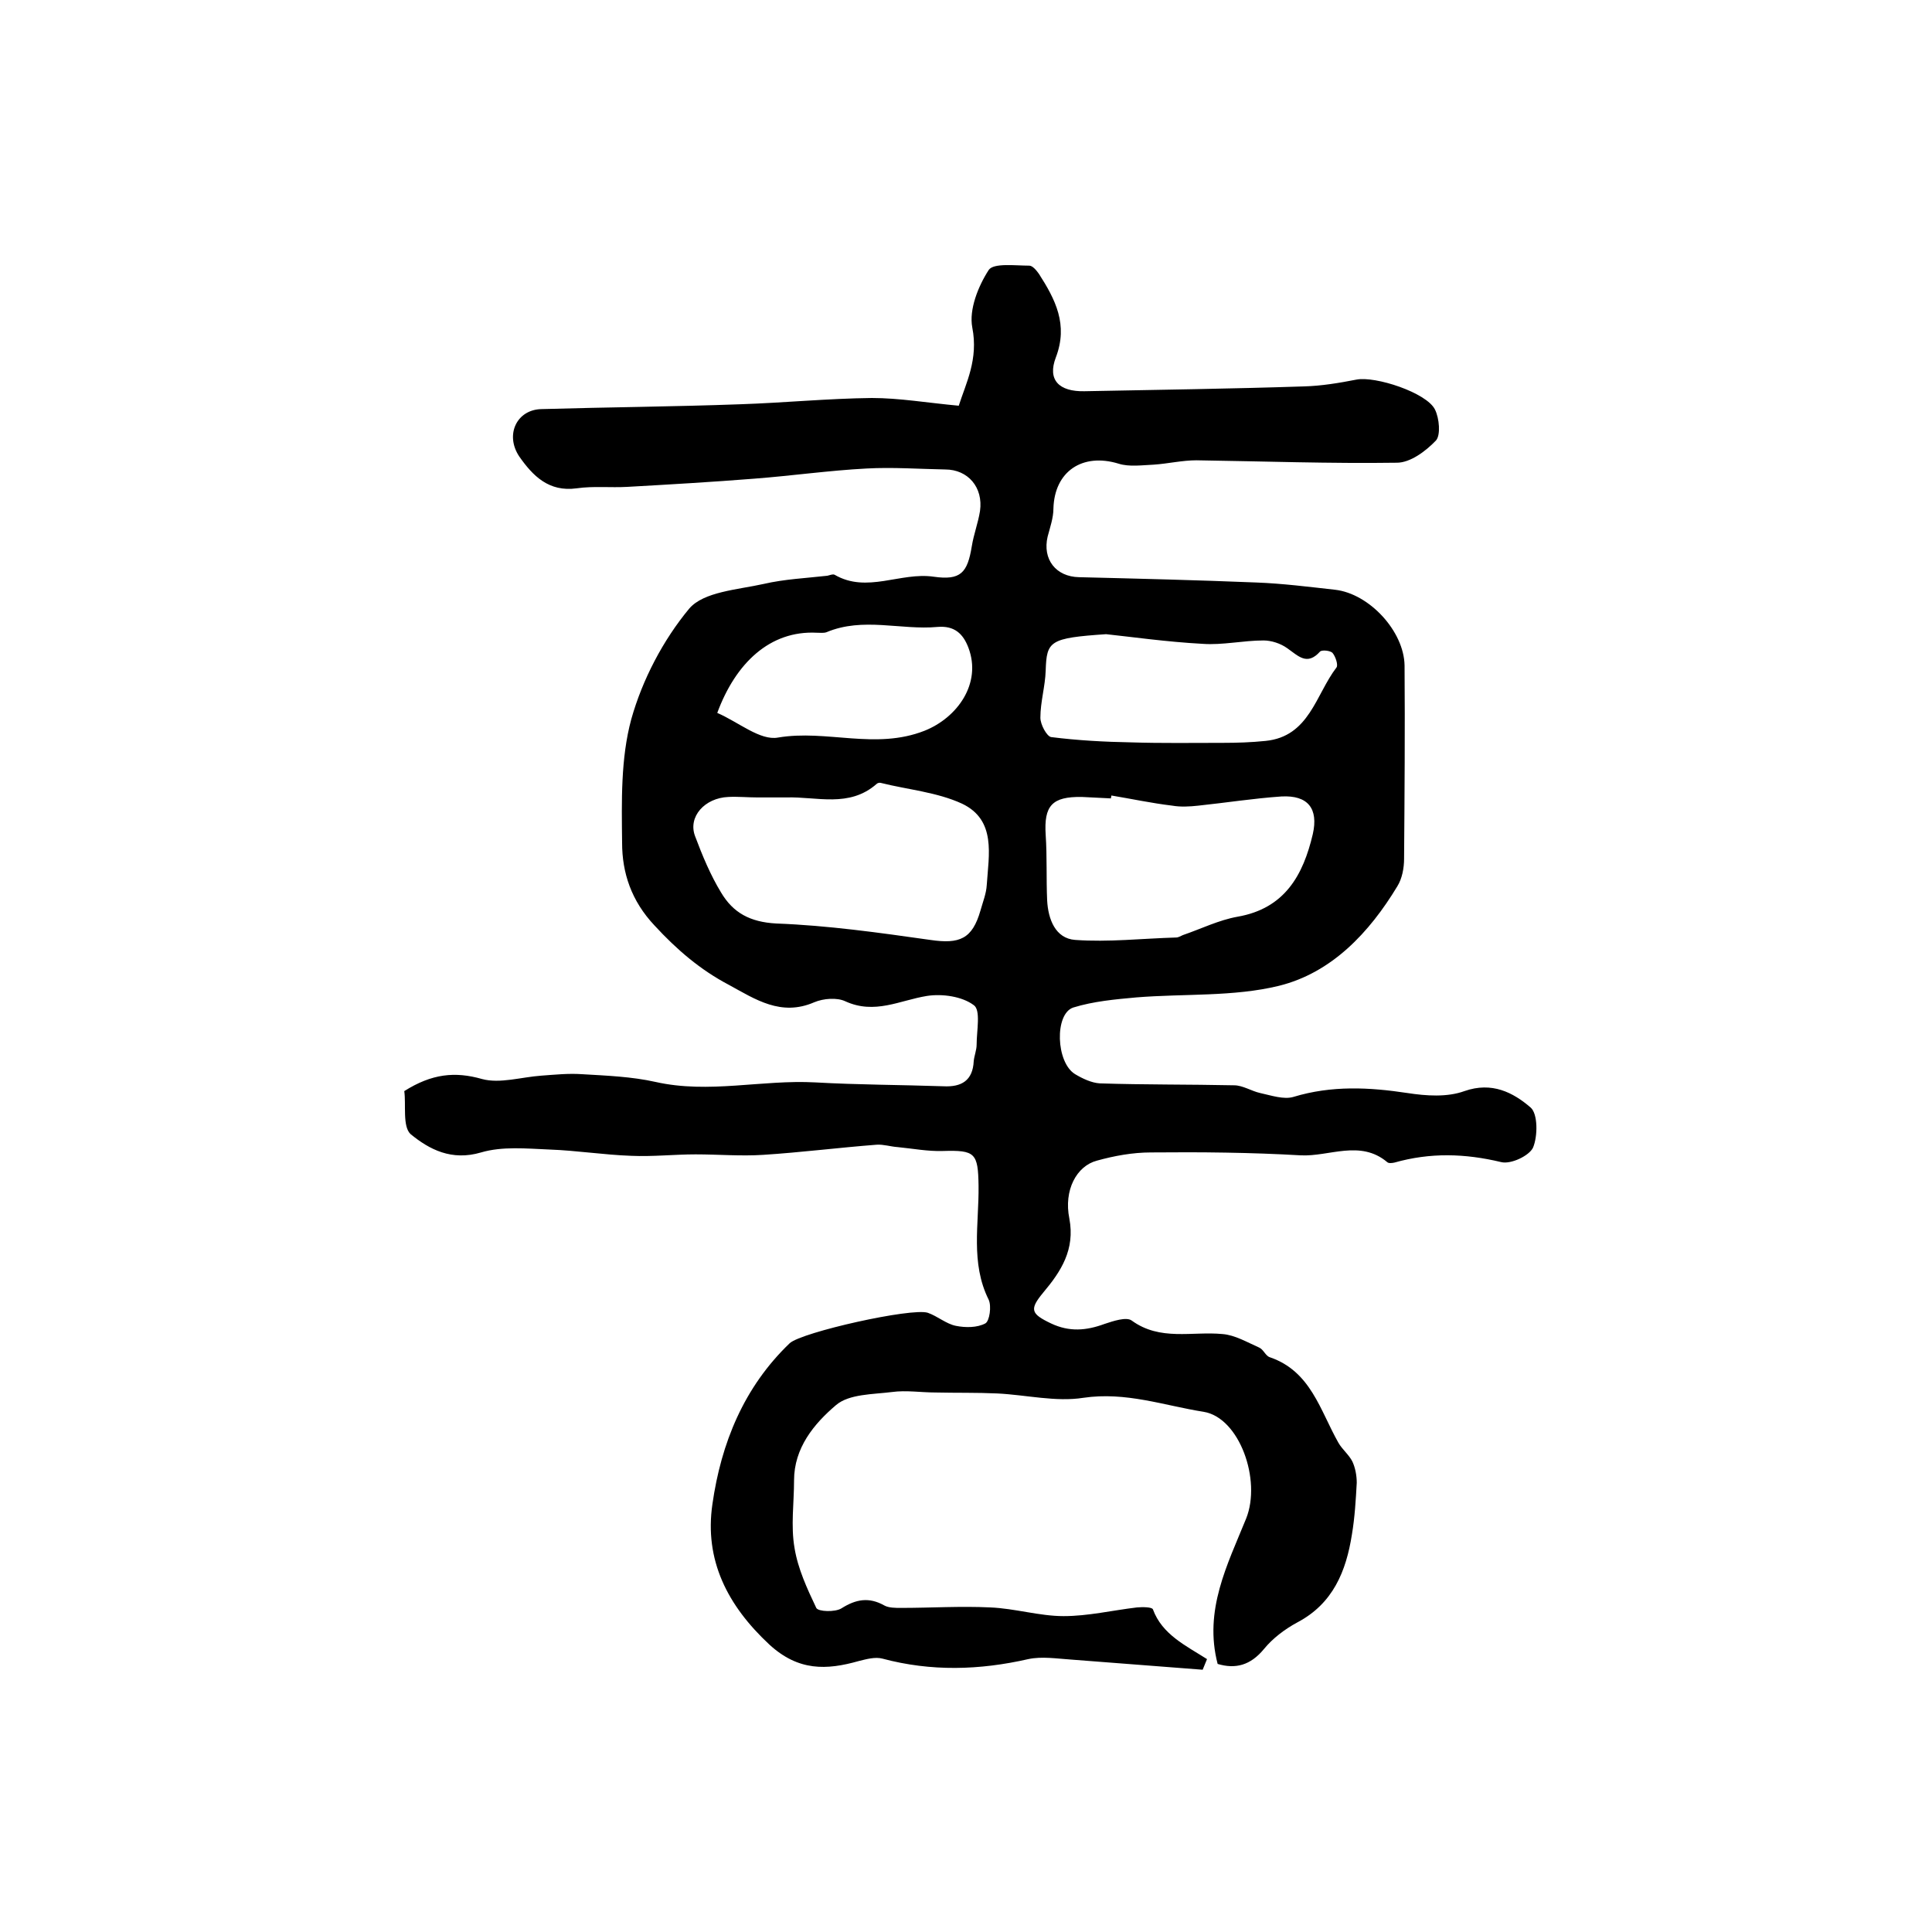 <?xml version="1.0" encoding="utf-8"?>
<!-- Generator: Adobe Illustrator 22.0.0, SVG Export Plug-In . SVG Version: 6.00 Build 0)  -->
<svg version="1.1" id="图层_1" xmlns="http://www.w3.org/2000/svg" xmlns:xlink="http://www.w3.org/1999/xlink" x="0px" y="0px"
	 viewBox="0 0 400 400" style="enable-background:new 0 0 400 400;" xml:space="preserve">
<style type="text/css">
	.st0{fill:#FFFFFF;}
</style>
<g>
	
	<path d="M83.7,225.9c5.7-3.6,10.5-4.1,16.1-2.5c3.7,1,8.1-0.4,12.3-0.7c2.8-0.2,5.6-0.5,8.4-0.3c5.1,0.3,10.3,0.5,15.2,1.6
		c11.1,2.5,22-0.5,33.1,0.1c8.8,0.5,17.7,0.5,26.5,0.8c3.8,0.2,6.1-1.2,6.3-5.2c0.1-1.1,0.6-2.3,0.6-3.4c0-2.9,0.9-7.2-0.6-8.2
		c-2.4-1.8-6.5-2.4-9.7-1.9c-5.6,0.9-10.8,3.9-16.9,1.1c-1.7-0.8-4.5-0.6-6.4,0.2c-6.9,3-12.2-0.6-17.7-3.6
		c-5.9-3.1-10.8-7.3-15.4-12.3c-4.8-5.1-6.7-10.9-6.7-17.1c-0.1-8.6-0.3-17.5,1.9-25.6c2.3-8.2,6.6-16.4,12-22.9
		c3-3.5,10-3.9,15.4-5.1c4.3-1,8.8-1.2,13.2-1.7c0.5-0.1,1.1-0.4,1.5-0.2c6.7,3.9,13.6-0.6,20.5,0.4c5.6,0.8,7-0.8,7.9-6.3
		c0.4-2.5,1.3-4.8,1.7-7.3c0.7-4.9-2.5-8.6-7.2-8.6c-5.4-0.1-10.9-0.5-16.3-0.2c-7.7,0.4-15.4,1.5-23.2,2.1
		c-8.8,0.7-17.5,1.2-26.3,1.7c-3.5,0.2-7-0.2-10.5,0.3c-5.8,0.8-9.1-2.6-11.9-6.6c-3-4.5-0.5-9.7,4.6-9.8c13.7-0.4,27.4-0.5,41.1-1
		c9.1-0.3,18.2-1.2,27.3-1.3c5.7,0,11.5,1,18,1.6c1.5-4.7,4.1-9.6,2.8-16.2c-0.7-3.7,1.2-8.5,3.4-11.9c1-1.5,5.5-0.9,8.4-0.9
		c0.7,0,1.5,1,2,1.7c3.4,5.3,6.1,10.5,3.5,17.3c-1.8,4.7,0.7,7.1,5.9,7c15.2-0.3,30.3-0.5,45.5-1c3.6-0.1,7.2-0.7,10.8-1.4
		c3.9-0.8,14.6,2.7,16.3,6.2c0.9,1.8,1.2,5.3,0.2,6.4c-2.1,2.2-5.3,4.6-8.1,4.6c-13.8,0.2-27.7-0.3-41.5-0.5c-2.9,0-5.9,0.7-8.8,0.9
		c-2.4,0.1-5.1,0.5-7.3-0.2c-7.5-2.3-13.3,1.6-13.5,9.3c0,1.9-0.7,3.9-1.2,5.8c-1.1,4.7,1.7,8.3,6.5,8.4c12.2,0.3,24.5,0.6,36.7,1.1
		c5.4,0.2,10.9,0.9,16.3,1.5c7.1,0.8,14.3,8.6,14.4,15.7c0.1,13.3,0,26.7-0.1,40c0,1.9-0.4,4.1-1.4,5.7
		c-5.8,9.6-13.6,17.9-24.5,20.6c-9.4,2.3-19.6,1.6-29.5,2.4c-4.4,0.4-8.9,0.8-13.1,2.1c-3.9,1.3-3.6,11.4,0.4,13.8
		c1.5,0.9,3.4,1.8,5.1,1.9c9.2,0.3,18.5,0.2,27.8,0.4c1.8,0,3.6,1.2,5.4,1.6c2.3,0.5,4.9,1.4,6.9,0.8c7.9-2.4,15.7-2,23.6-0.8
		c3.9,0.6,8.2,0.9,11.8-0.4c5.7-2,10.1,0.3,13.7,3.4c1.5,1.3,1.5,5.9,0.5,8.3c-0.8,1.7-4.6,3.5-6.6,3c-7.5-1.8-14.7-2-22.1,0.1
		c-0.5,0.1-1.2,0.2-1.5-0.1c-5.6-4.7-12-1.1-17.9-1.4c-10.3-0.6-20.7-0.7-31-0.6c-3.8,0-7.6,0.7-11.2,1.7c-4.2,1.1-6.9,6.1-5.7,12
		c1.2,6.4-1.7,10.9-5.4,15.3c-2.9,3.5-2.6,4.4,1.6,6.4c3.8,1.8,7.3,1.5,11.1,0.1c1.8-0.6,4.5-1.5,5.6-0.7c5.9,4.3,12.5,2.2,18.8,2.8
		c2.6,0.2,5.1,1.7,7.6,2.8c0.9,0.4,1.3,1.7,2.2,2c8.5,2.9,10.4,11,14.2,17.7c0.8,1.4,2.2,2.5,2.9,3.9c0.6,1.3,0.9,2.9,0.9,4.4
		c-0.2,3.6-0.4,7.1-1,10.7c-1.2,7.6-3.9,14.3-11.3,18.2c-2.6,1.4-5.1,3.3-6.9,5.5c-2.8,3.4-5.9,4.2-9.6,3.1
		c-2.9-11.1,2-20.5,5.9-30.1c3.2-8-1.4-20.9-8.8-22.1c-8.2-1.3-16.1-4.2-24.9-2.9c-5.7,0.9-11.8-0.6-17.8-0.9
		c-4.3-0.2-8.5-0.1-12.8-0.2c-3,0-6.1-0.5-9-0.1c-4,0.5-8.9,0.4-11.6,2.7c-4.6,3.9-8.7,8.9-8.7,15.6c0,4.7-0.7,9.4,0.1,14
		c0.7,4.3,2.6,8.4,4.5,12.4c0.4,0.8,3.9,0.9,5.2,0.1c3-1.9,5.7-2.4,8.9-0.6c0.9,0.5,2.3,0.5,3.4,0.5c6.2,0,12.4-0.4,18.5-0.1
		c5.1,0.2,10.2,1.8,15.2,1.8c5.1,0,10.1-1.2,15.2-1.8c1.1-0.1,3.1-0.1,3.3,0.4c1.9,5.2,6.8,7.5,11.2,10.3c-0.3,0.7-0.6,1.5-0.9,2.2
		c-9.1-0.7-18.1-1.4-27.2-2.1c-3-0.2-6.1-0.7-8.9-0.1c-10.1,2.3-20.1,2.6-30.2-0.1c-1.5-0.4-3.3,0.1-4.9,0.5
		c-6.7,1.9-12.5,2.1-18.5-3.4c-8.7-8.1-13.5-17.5-11.8-29.1c1.8-12.6,6.5-24.2,16-33.3c2.5-2.3,25.3-7.4,28.6-6.3
		c2,0.7,3.8,2.3,5.8,2.7c2,0.4,4.4,0.4,6.1-0.5c0.9-0.5,1.3-3.6,0.7-4.9c-3.8-7.6-2-15.7-2.1-23.6c-0.1-6.8-0.7-7.4-7.4-7.2
		c-3.1,0.1-6.2-0.5-9.3-0.8c-1.5-0.1-3-0.6-4.4-0.5c-7.8,0.6-15.7,1.6-23.5,2.1c-4.6,0.3-9.3-0.1-14-0.1c-4.4,0-8.9,0.5-13.3,0.3
		c-5.7-0.2-11.3-1.1-16.9-1.3c-4.8-0.2-9.8-0.7-14.2,0.6c-6.1,1.8-10.7-0.6-14.6-3.8C83.3,233.2,84.1,228.7,83.7,225.9z
		 M162.8,165.1c-2,0-4,0-6,0c-2,0-4-0.2-6-0.1c-4.9,0.2-8.4,4.1-6.9,8.1c1.5,4,3.2,8.1,5.4,11.7c2.5,4.2,6,6.1,11.4,6.4
		c10.7,0.4,21.3,1.9,31.9,3.4c6.1,0.9,8.7-0.2,10.4-6.1c0.5-1.8,1.2-3.5,1.3-5.3c0.4-6.2,2-13.4-5.1-16.8
		c-5.2-2.4-11.2-2.9-16.8-4.3c-0.3-0.1-0.7,0-0.9,0.2C175.8,167.3,169.1,164.9,162.8,165.1z M230.1,164.7c0,0.2-0.1,0.4-0.1,0.6
		c-2-0.1-4-0.2-6-0.3c-6.2-0.1-7.9,1.8-7.5,7.9c0.3,4.5,0.1,9,0.3,13.5c0.2,3.9,1.7,7.9,5.8,8.2c6.9,0.5,13.9-0.3,20.9-0.5
		c0.5,0,0.9-0.3,1.4-0.5c3.8-1.3,7.4-3.1,11.3-3.8c9.8-1.7,13.6-8.6,15.6-17.1c1.2-5.3-1-8.1-6.5-7.8c-5.8,0.4-11.5,1.3-17.2,1.9
		c-1.8,0.2-3.7,0.3-5.4,0C238.5,166.3,234.3,165.4,230.1,164.7z M229,131.3c-11.7,0.8-12.3,1.4-12.5,7.5c-0.1,3.3-1.1,6.5-1.1,9.8
		c0,1.4,1.3,3.8,2.2,4c5.5,0.7,11.1,1,16.6,1.1c6.3,0.2,12.7,0.1,19,0.1c2.9,0,5.9-0.1,8.8-0.4c9.1-0.9,10.4-9.6,14.7-15.2
		c0.4-0.5-0.2-2.3-0.8-3c-0.4-0.5-2.2-0.7-2.6-0.3c-2.7,3-4.5,0.9-6.8-0.7c-1.4-1-3.3-1.6-4.9-1.6c-4.2,0-8.5,1-12.6,0.7
		C241.5,132.9,233.8,131.8,229,131.3z M148.5,147.6c4.4,1.9,8.9,5.8,12.6,5.1c10.1-1.7,20.1,2.6,30.3-1.4c6.8-2.7,11.9-9.8,9.1-17.2
		c-1.1-2.9-2.9-4.6-6.4-4.3c-7.6,0.7-15.4-2.1-23,1.1c-0.6,0.2-1.3,0.1-2,0.1C159.4,130.5,152.3,137.3,148.5,147.6z"/>
	
	
	
	
</g>
</svg>
